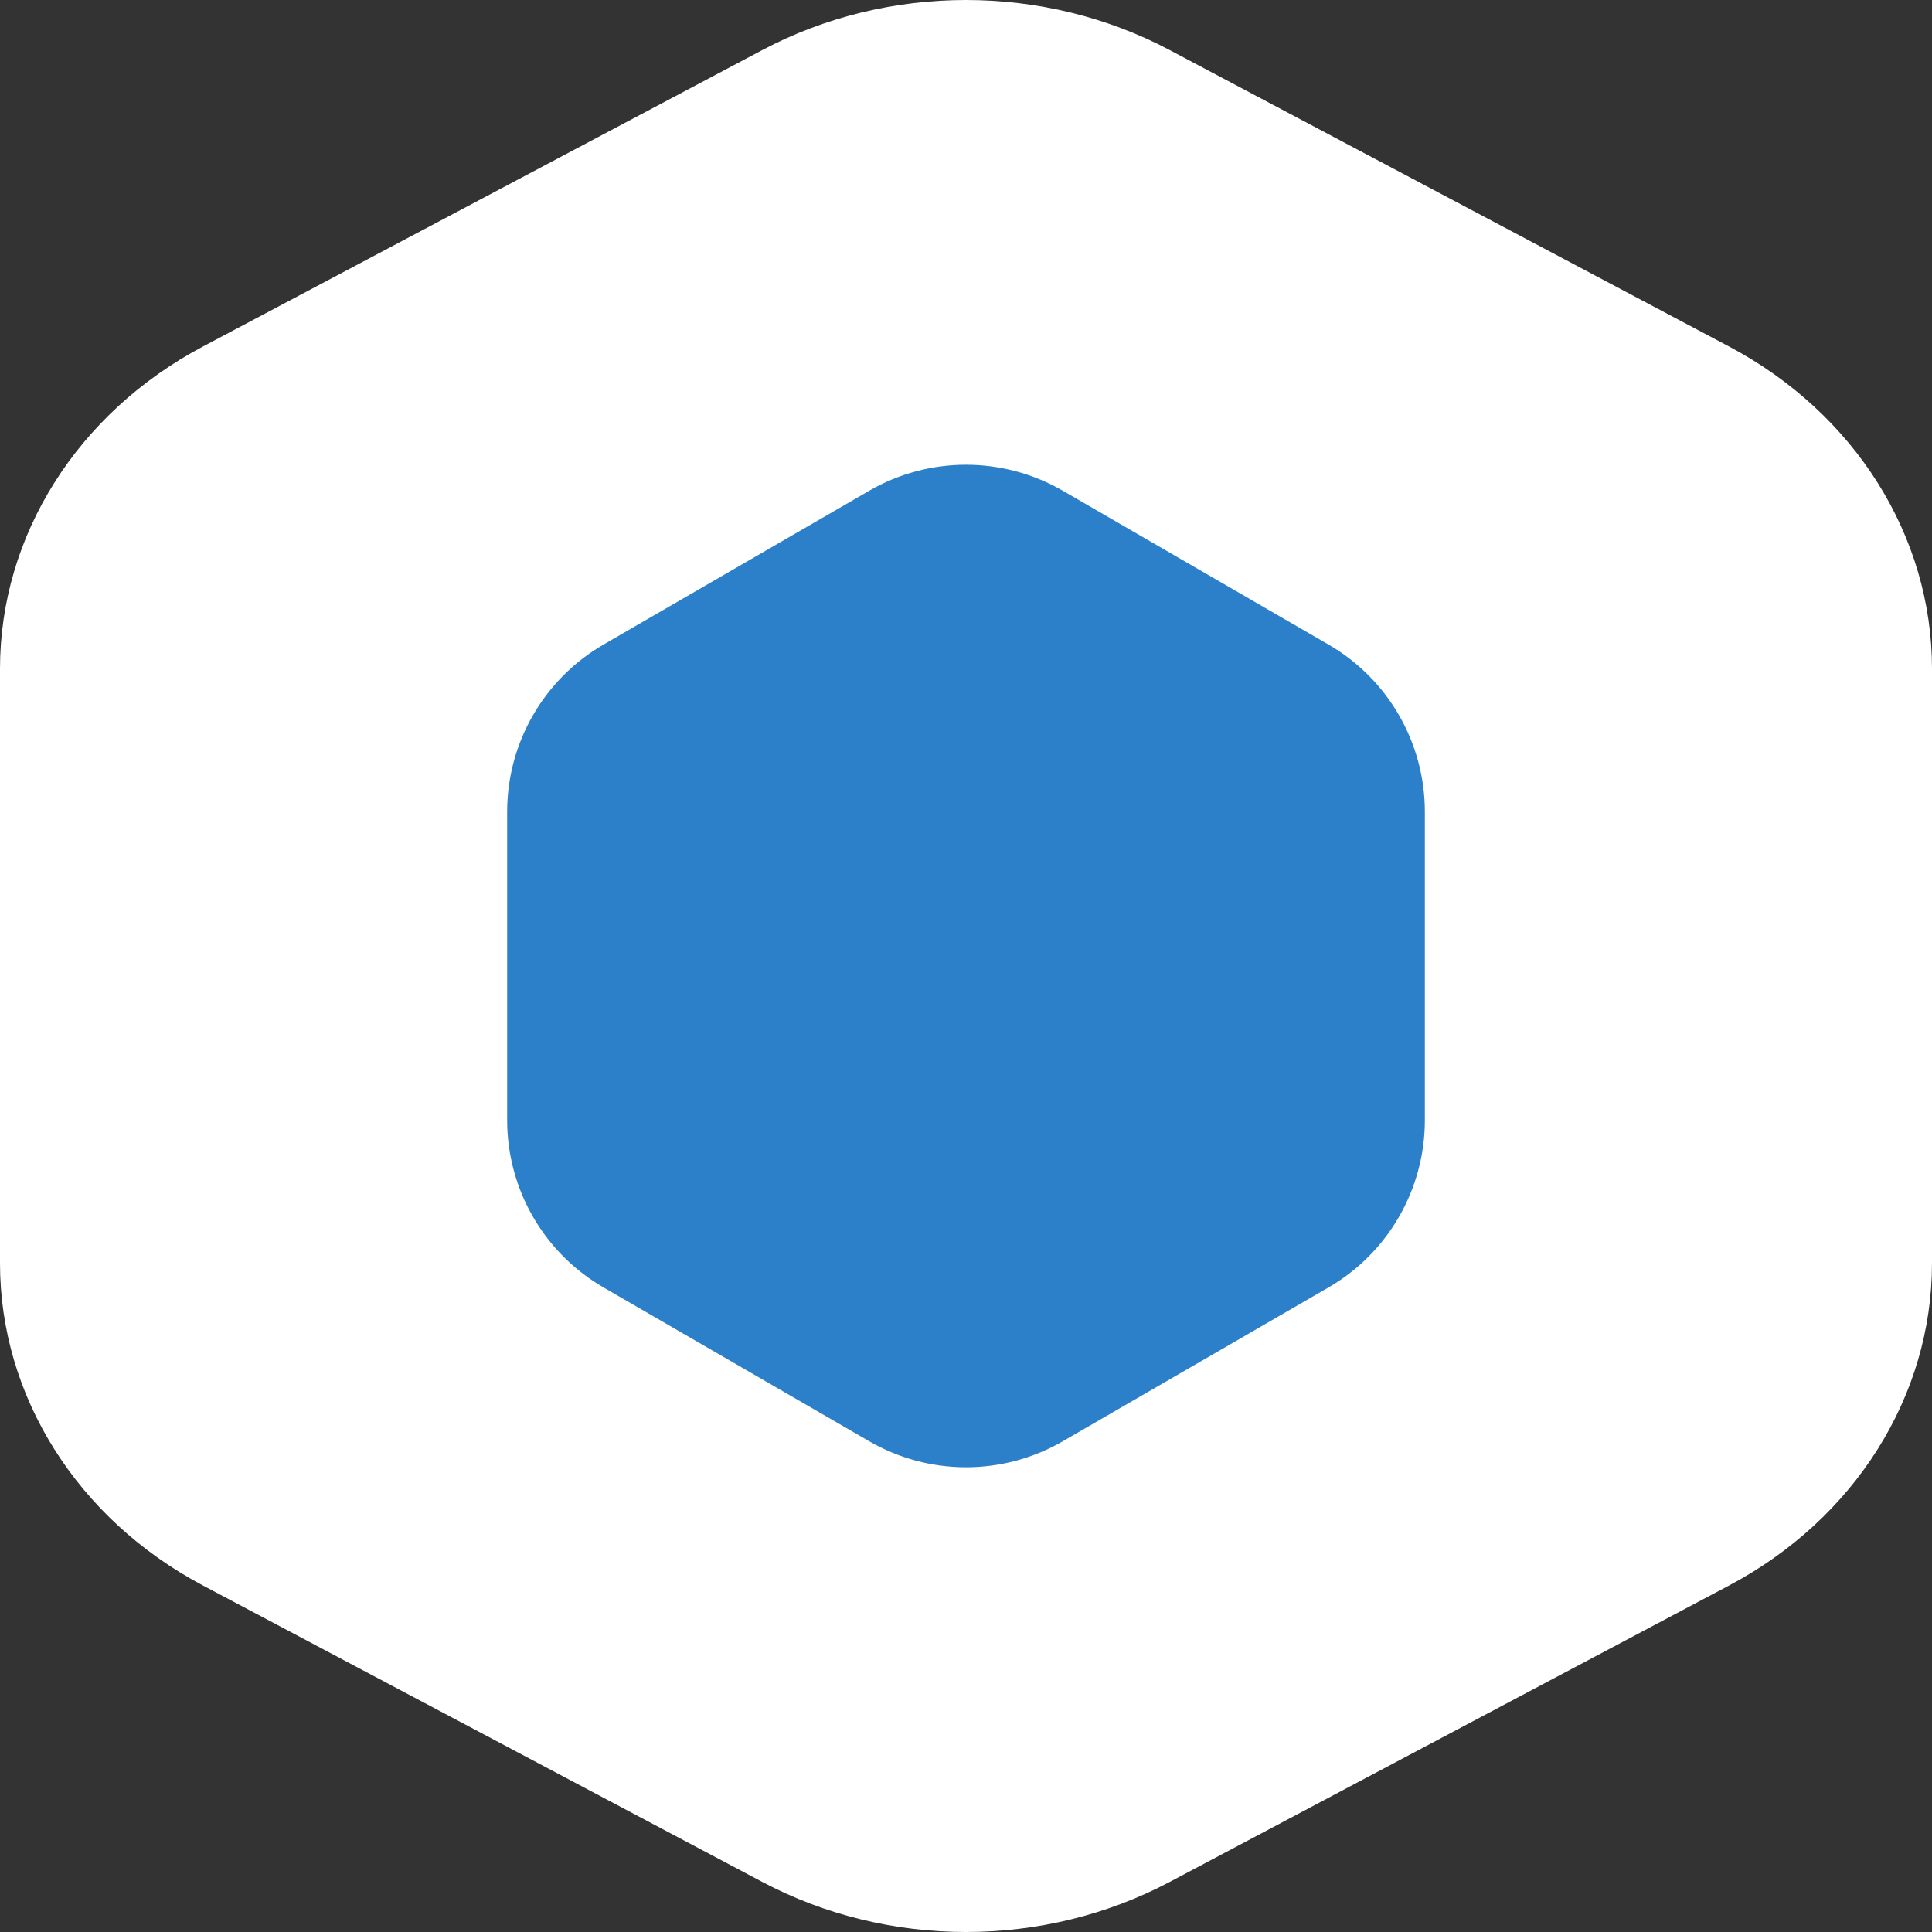 <?xml version="1.0" encoding="UTF-8"?> <svg xmlns="http://www.w3.org/2000/svg" width="100" height="100" viewBox="0 0 100 100" fill="none"><rect x="0" y="0" width="100" height="100" fill="#333333" stroke="none"/> <path d="M39.452 2.593C45.977 -0.864 54.023 -0.864 60.548 2.593L89.496 17.935C95.997 21.38 100 27.736 100 34.613V65.387C100 72.264 95.997 78.62 89.496 82.065L60.548 97.407C54.023 100.864 45.977 100.864 39.452 97.407L10.505 82.065C4.003 78.62 0 72.264 0 65.387V34.613C0 27.736 4.003 21.38 10.505 17.935L39.452 2.593Z" fill="white"></path> <path d="M44.99 25.401C48.089 23.607 51.911 23.607 55.01 25.401L68.76 33.361C71.849 35.149 73.75 38.447 73.75 42.016V57.985C73.75 61.553 71.849 64.851 68.76 66.639L55.01 74.6C51.911 76.394 48.089 76.394 44.99 74.599L31.24 66.639C28.151 64.851 26.25 61.553 26.25 57.985V42.016C26.25 38.447 28.151 35.149 31.24 33.361L44.99 25.401Z" fill="#2C7FC9"></path> </svg> 